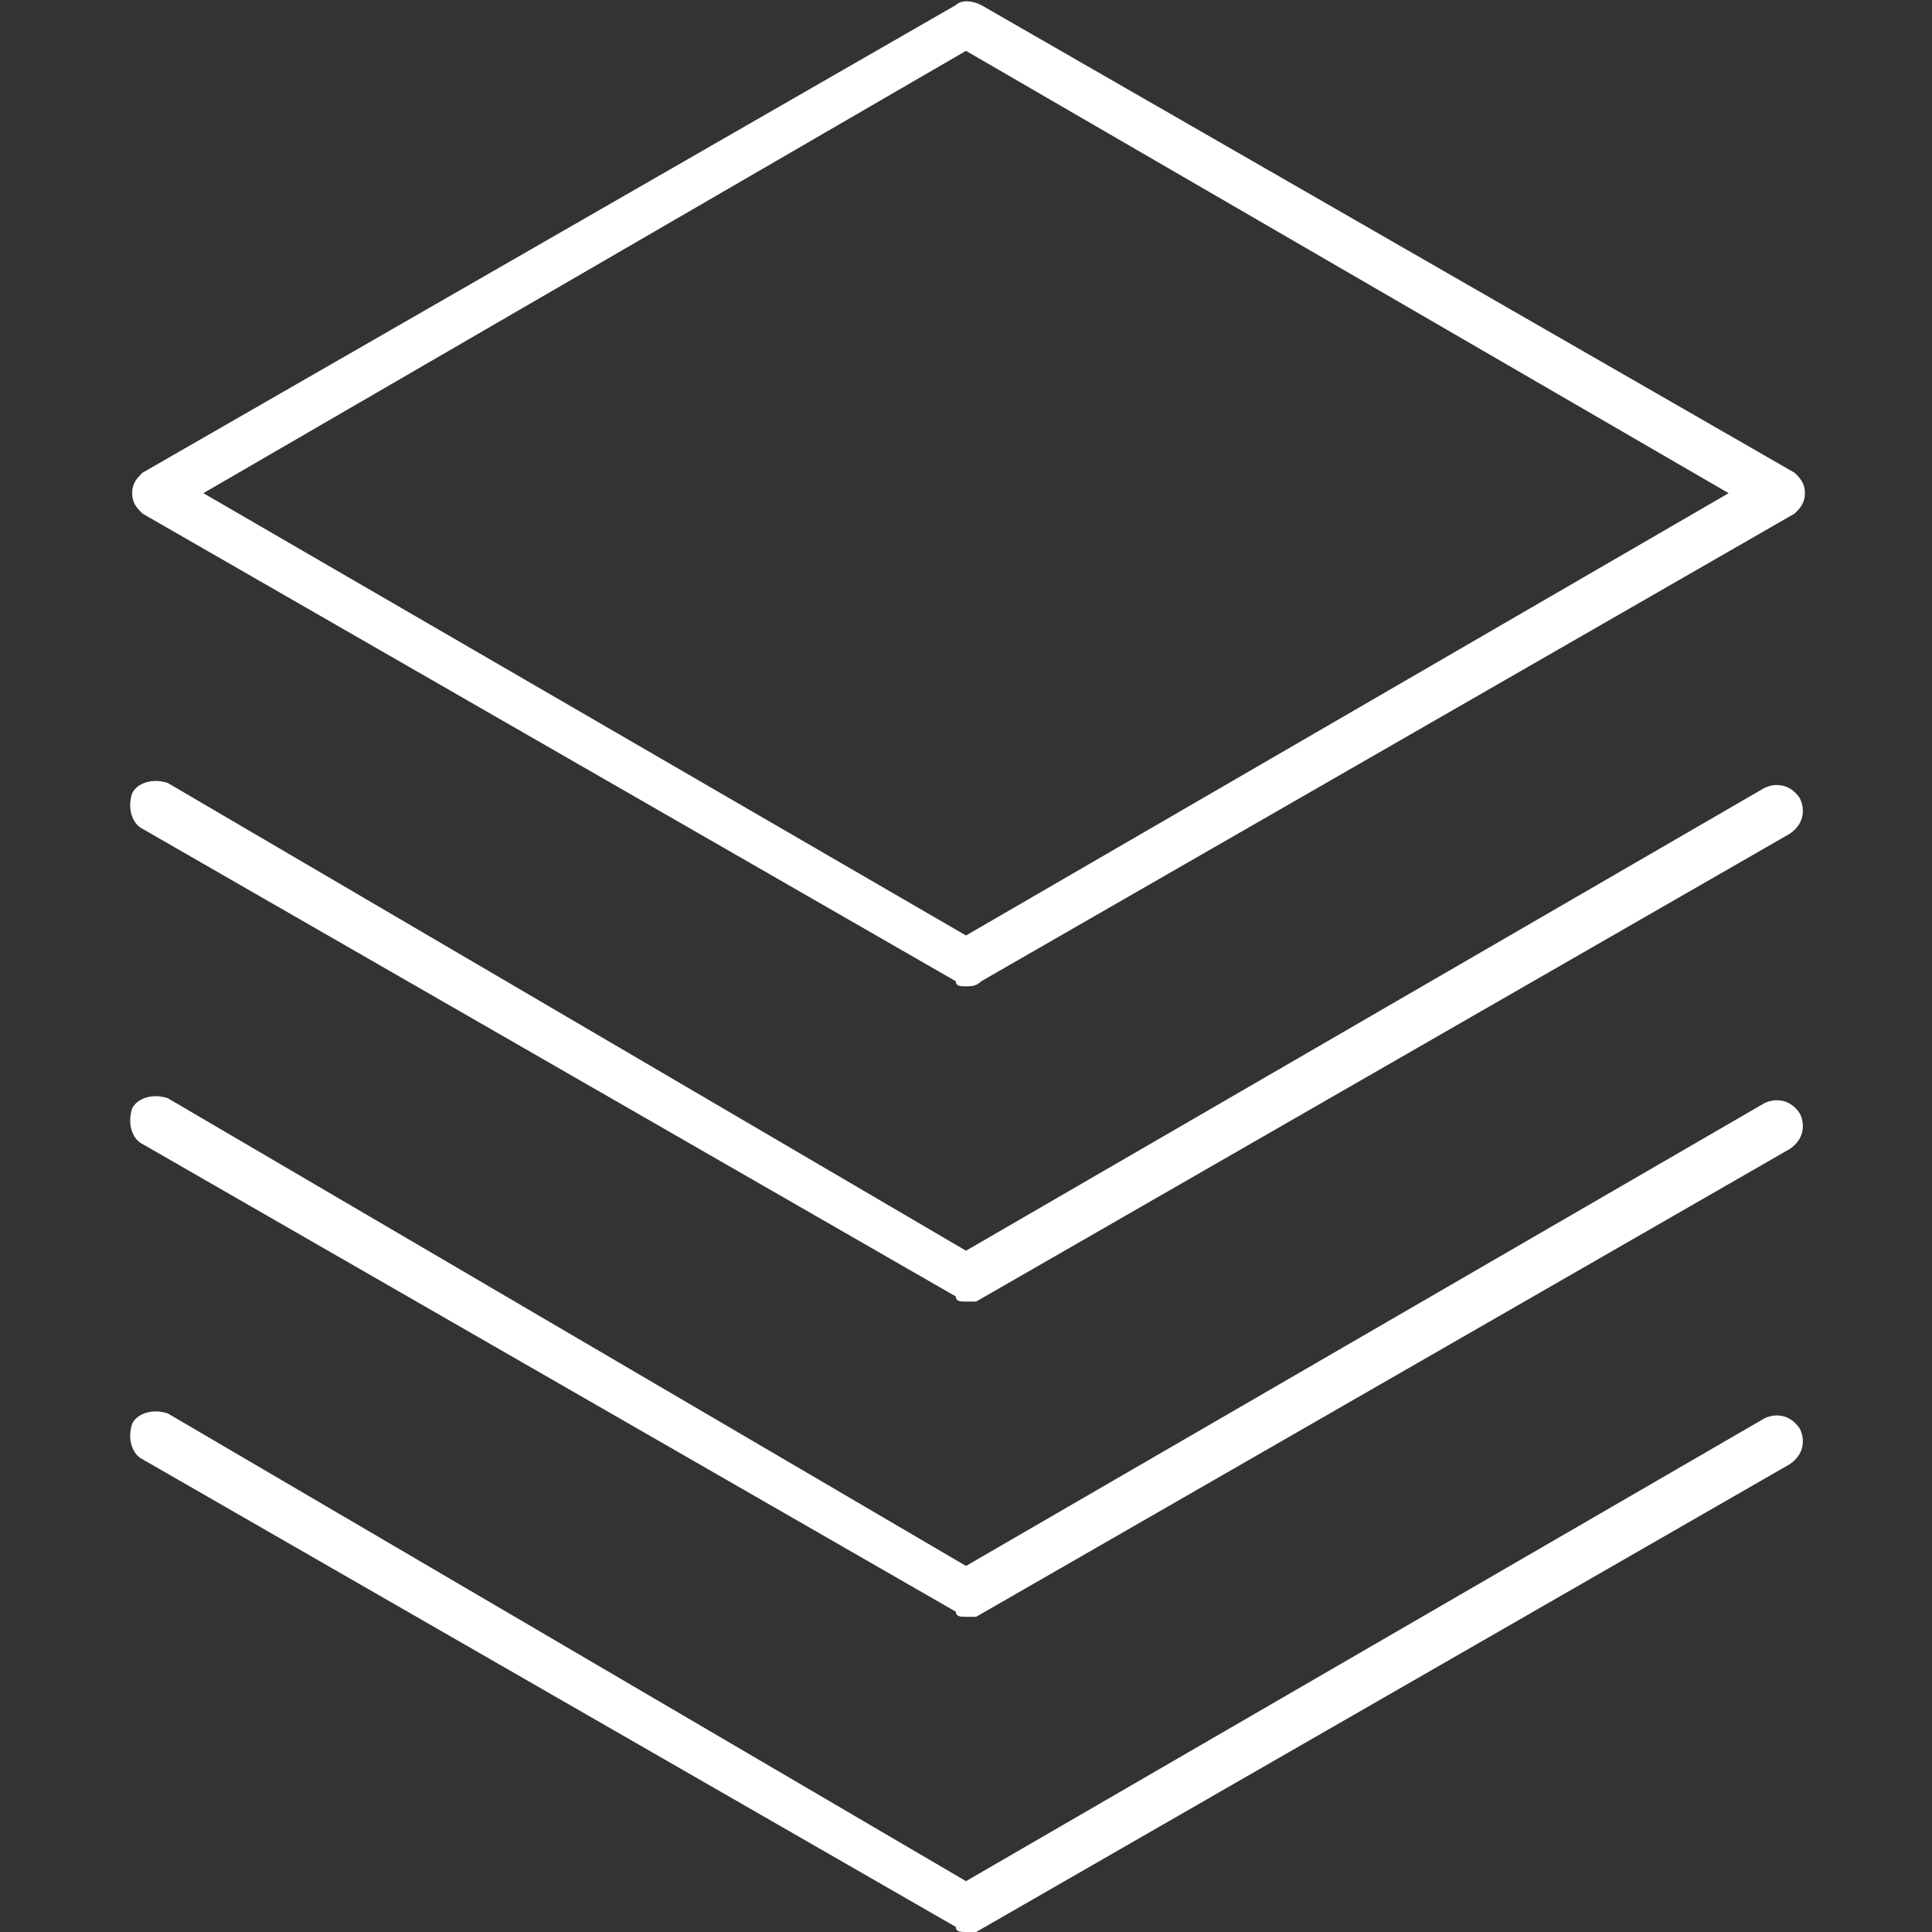 <?xml version="1.0" encoding="utf-8"?>
<!-- Generator: Adobe Illustrator 19.1.0, SVG Export Plug-In . SVG Version: 6.00 Build 0)  -->
<svg version="1.1" id="Layer_1" xmlns="http://www.w3.org/2000/svg" xmlns:xlink="http://www.w3.org/1999/xlink" x="0px" y="0px"
	 viewBox="0 0 38 38" style="enable-background:new 0 0 38 38;" xml:space="preserve">
<rect x="0" y="0" width="38" height="38" fill="#333333" stroke="none"/>
<style type="text/css">
	.st0{fill:#FFFFFF;}
</style>
<g>
	<path class="st0" d="M19,19.4c-0.1,0-0.2,0-0.2-0.1l-16-9.2C2.7,10,2.6,9.9,2.6,9.7s0.1-0.3,0.2-0.4l16-9.2c0.1-0.1,0.3-0.1,0.5,0
		l16,9.2c0.1,0.1,0.2,0.2,0.2,0.4s-0.1,0.3-0.2,0.4l-16,9.2C19.2,19.4,19.1,19.4,19,19.4z M4,9.7l15,8.7l15-8.7L19,1L4,9.7z"/>
	<path class="st0" d="M19,25.6c-0.1,0-0.2,0-0.2-0.1l-16-9.2c-0.2-0.1-0.3-0.4-0.2-0.7c0.1-0.2,0.4-0.3,0.7-0.2L19,24.6l15.7-9.1
		c0.2-0.1,0.5-0.1,0.7,0.2c0.1,0.2,0.1,0.5-0.2,0.7l-16,9.2C19.2,25.6,19.1,25.6,19,25.6z"/>
	<path class="st0" d="M19,31.8c-0.1,0-0.2,0-0.2-0.1l-16-9.2c-0.2-0.1-0.3-0.4-0.2-0.7c0.1-0.2,0.4-0.3,0.7-0.2L19,30.8l15.7-9.1
		c0.2-0.1,0.5-0.1,0.7,0.2c0.1,0.2,0.1,0.5-0.2,0.7l-16,9.2C19.2,31.8,19.1,31.8,19,31.8z"/>
	<path class="st0" d="M19,38c-0.1,0-0.2,0-0.2-0.1l-16-9.2c-0.2-0.1-0.3-0.4-0.2-0.7c0.1-0.2,0.4-0.3,0.7-0.2L19,37l15.7-9.1
		c0.2-0.1,0.5-0.1,0.7,0.2c0.1,0.2,0.1,0.5-0.2,0.7l-16,9.2C19.2,38,19.1,38,19,38z"/>
</g>
</svg>
